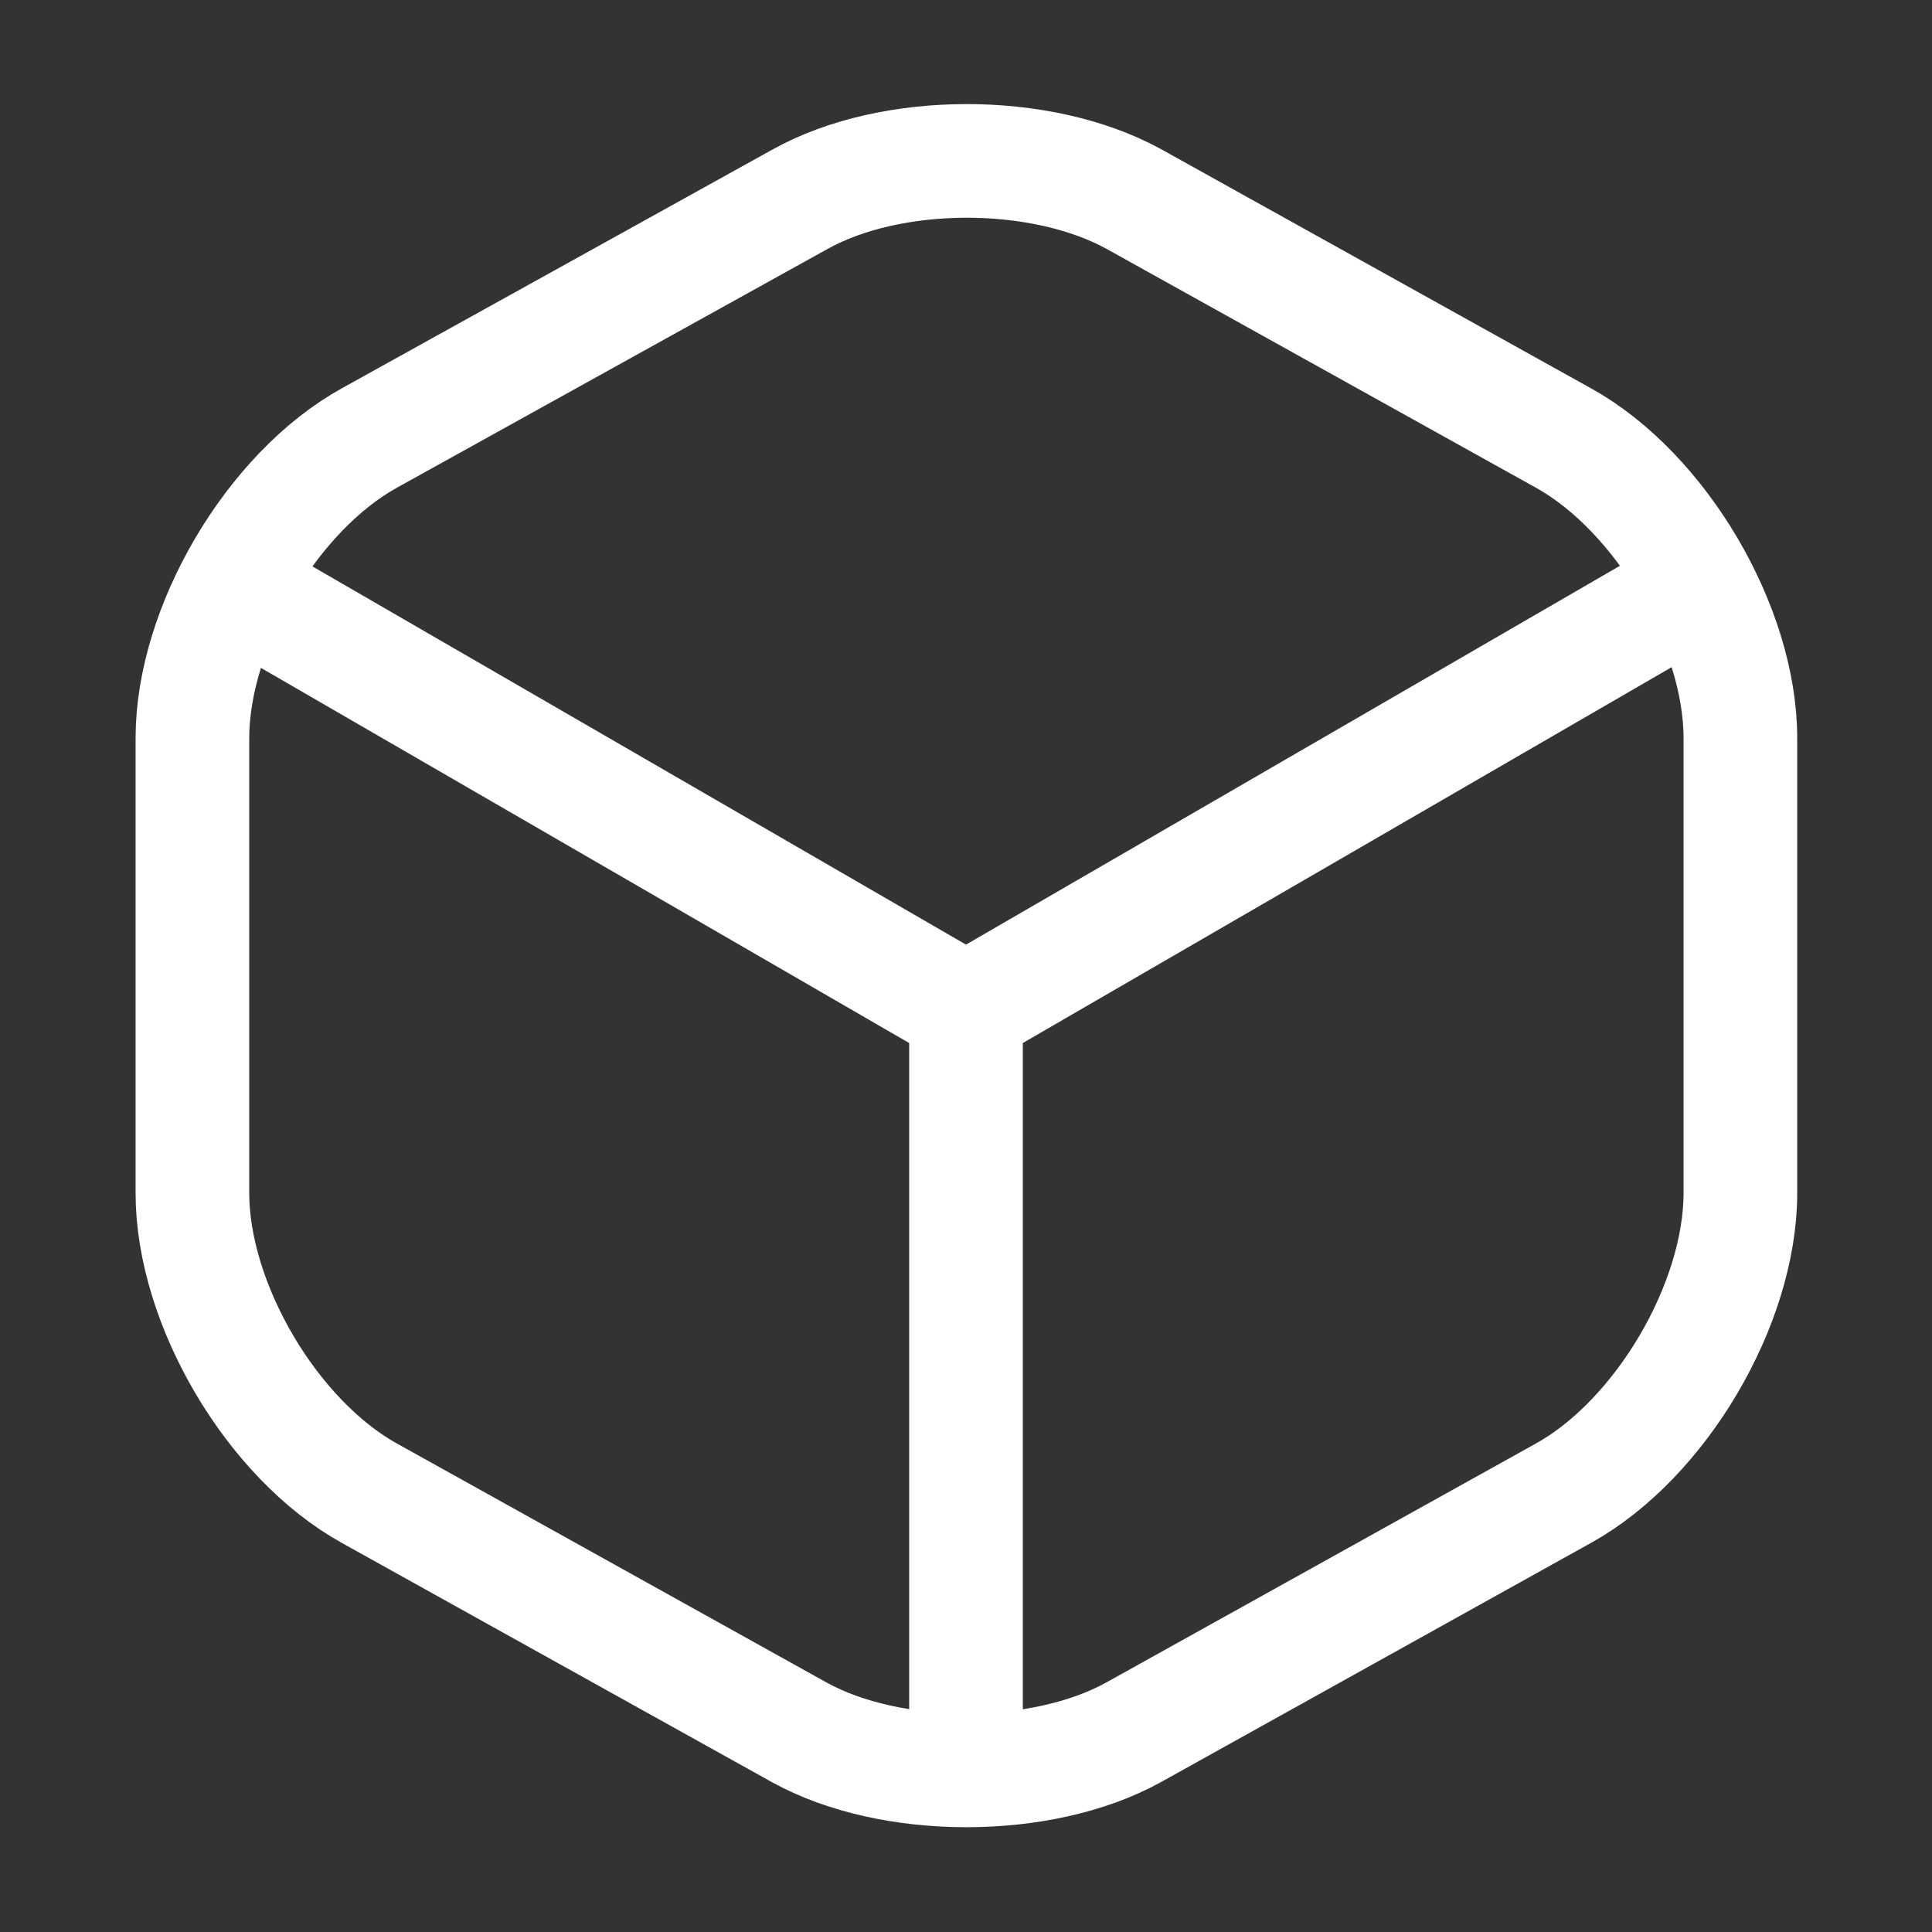 <svg xmlns="http://www.w3.org/2000/svg" width="34" height="34" viewBox="0 0 34 34" fill="none"><rect x="0" y="0" width="34" height="34" fill="#333333" stroke="none"/><path d="M4.491 10.54L17 17.779L29.424 10.582" stroke="white" stroke-width="2" stroke-linecap="round" stroke-linejoin="round"></path><path d="M17 30.614V17.765" stroke="white" stroke-width="2" stroke-linecap="round" stroke-linejoin="round"></path><path d="M14.067 3.513L6.502 7.707C4.788 8.656 3.386 11.036 3.386 12.991V20.995C3.386 22.95 4.788 25.33 6.502 26.279L14.067 30.487C15.682 31.379 18.332 31.379 19.947 30.487L27.512 26.279C29.226 25.33 30.628 22.95 30.628 20.995V12.991C30.628 11.036 29.226 8.656 27.512 7.707L19.947 3.499C18.317 2.607 15.682 2.607 14.067 3.513Z" stroke="white" stroke-width="2" stroke-linecap="round" stroke-linejoin="round"></path></svg>